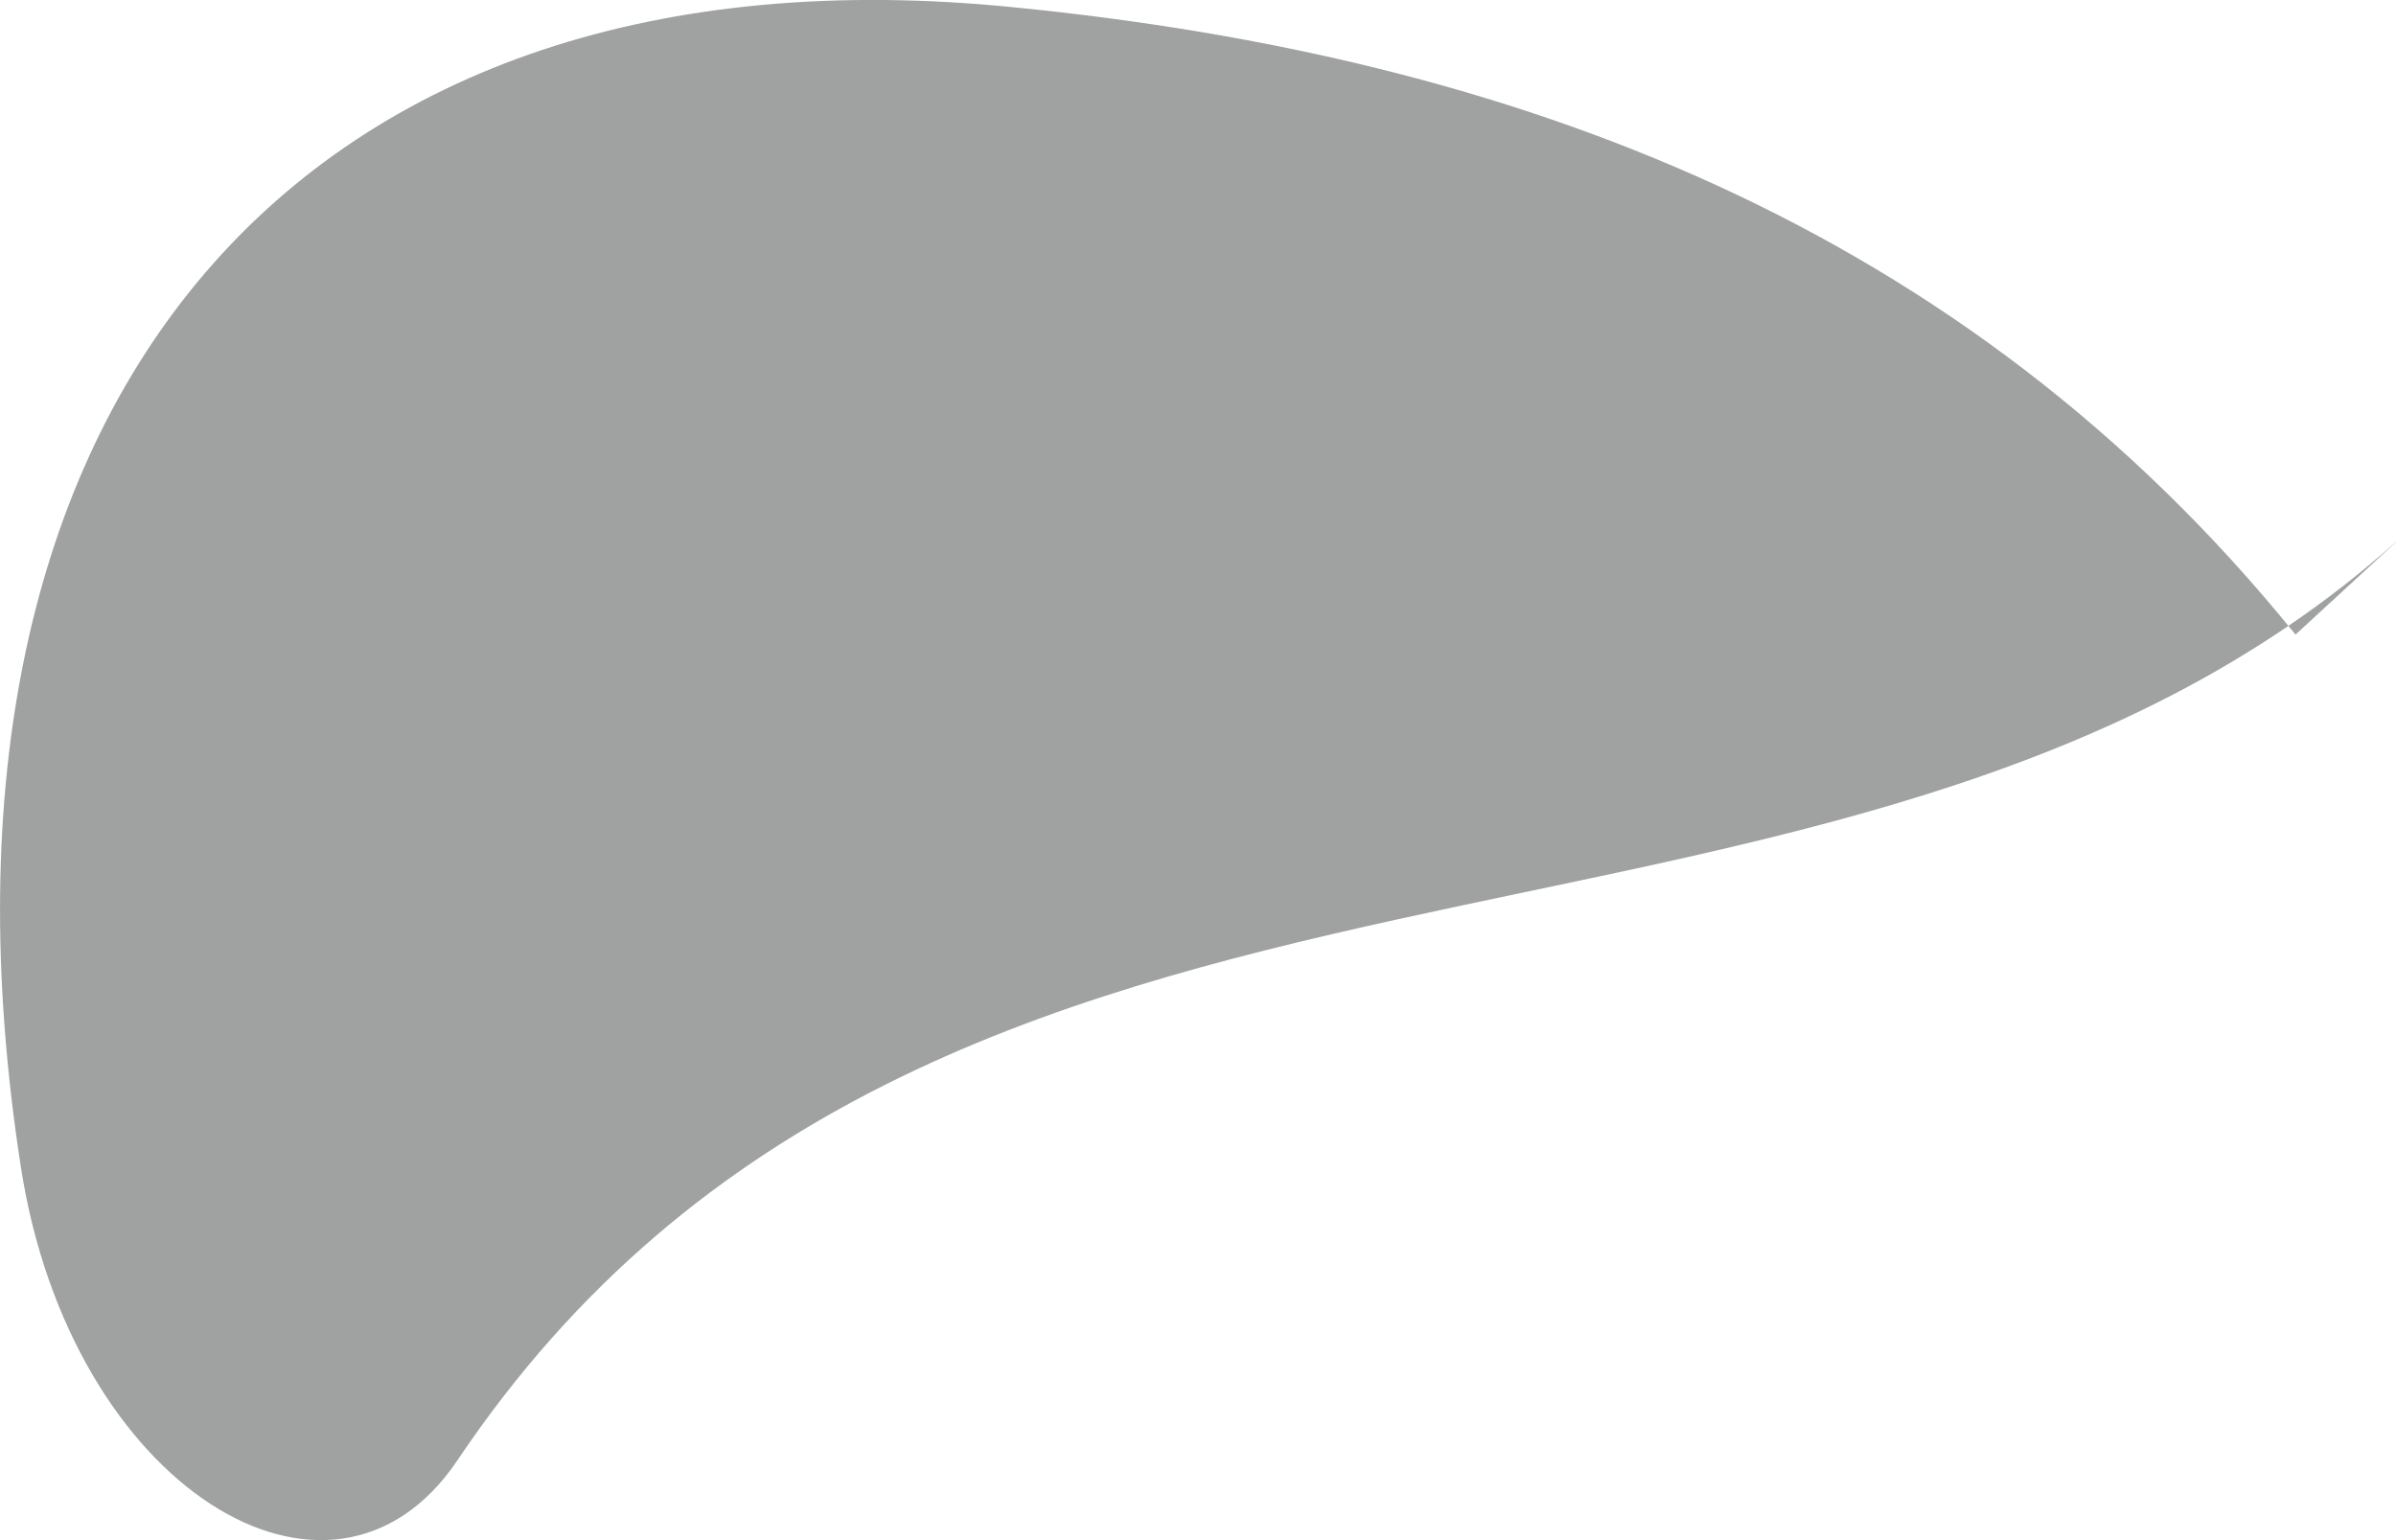 <svg xmlns="http://www.w3.org/2000/svg" width="21.391" height="13.751" viewBox="0 0 21.391 13.751">
  <path id="Fill_378" data-name="Fill 378" d="M21.391,4.838C16.431,9.275,8.371,6.649,4.08,13.044,2.956,14.707.629,13.277.187,10.424-.88,3.561,2.7-.582,9.06.066,13.5.507,17.53,2,20.494,5.666l.9-.829" fill="#9fa2a1"/>
</svg>
